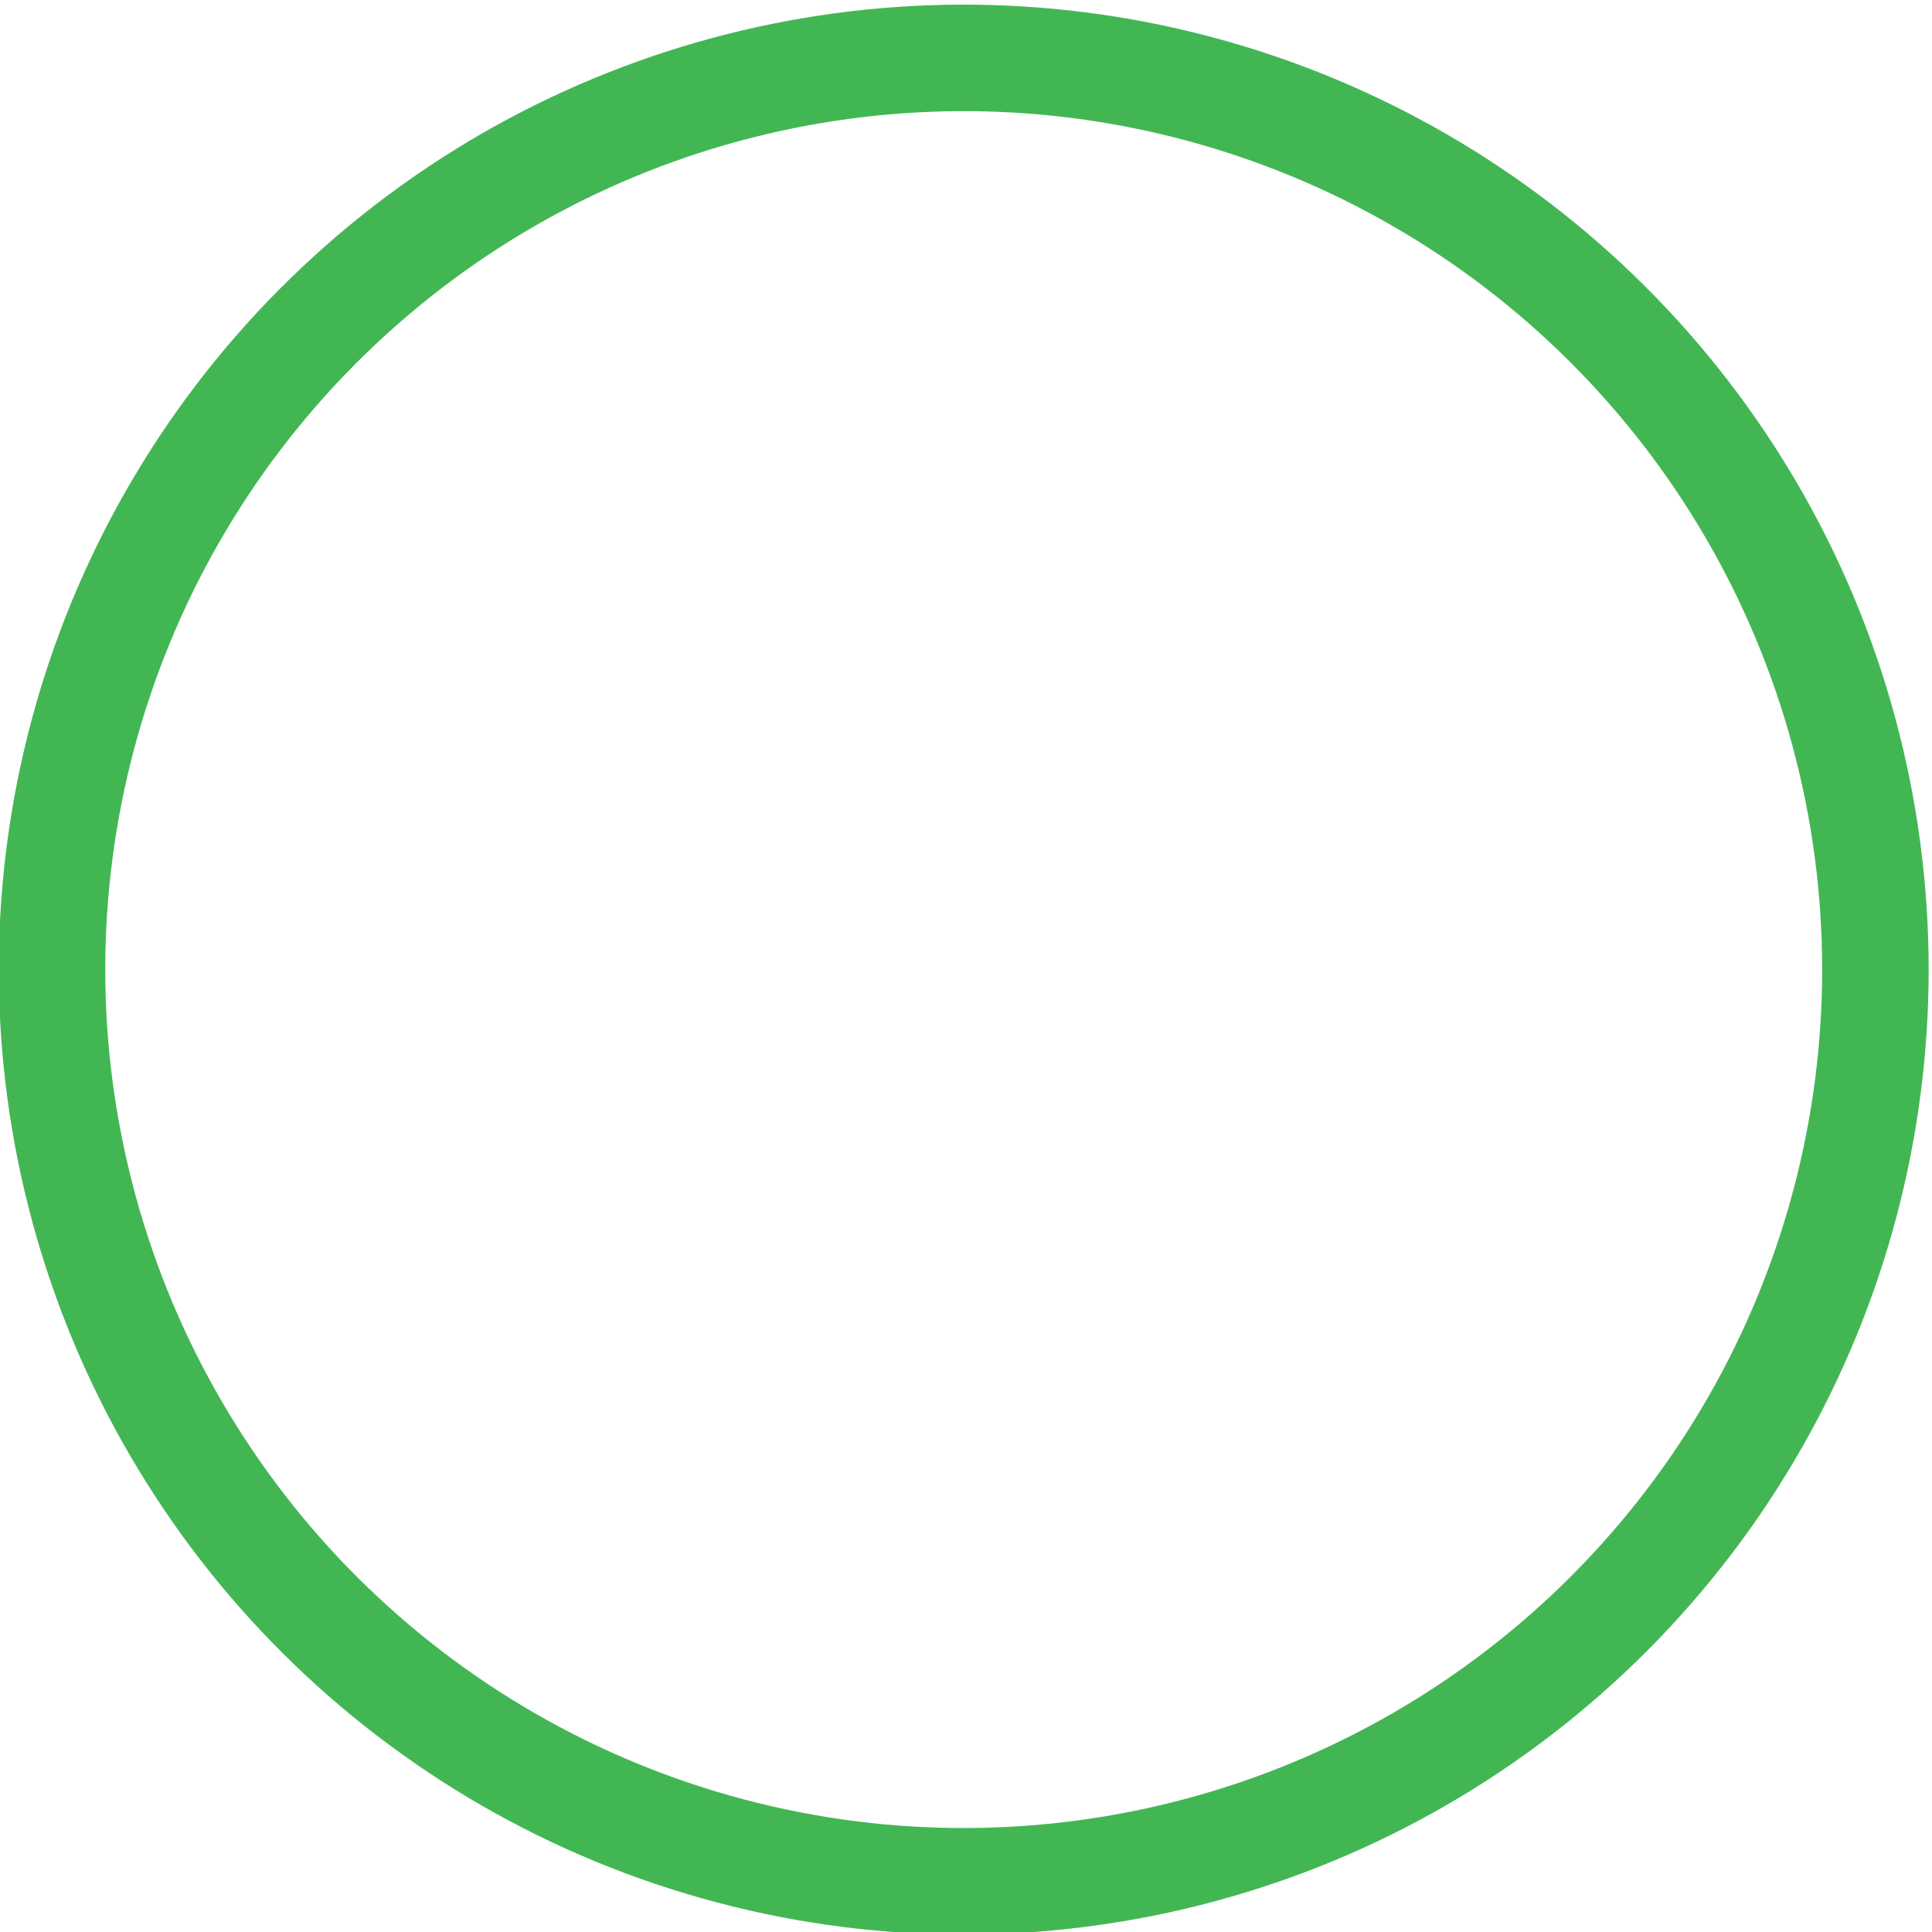 <svg id="Layer_1" data-name="Layer 1" xmlns="http://www.w3.org/2000/svg" viewBox="0 0 9.07 9.07"><defs><style>.cls-1{fill:none;stroke:#43b654;stroke-width:0.5px;}</style></defs><circle class="cls-1" cx="298" cy="420.5" r="4.28" transform="translate(-382.1 -336.25) rotate(-13.28)"/></svg>